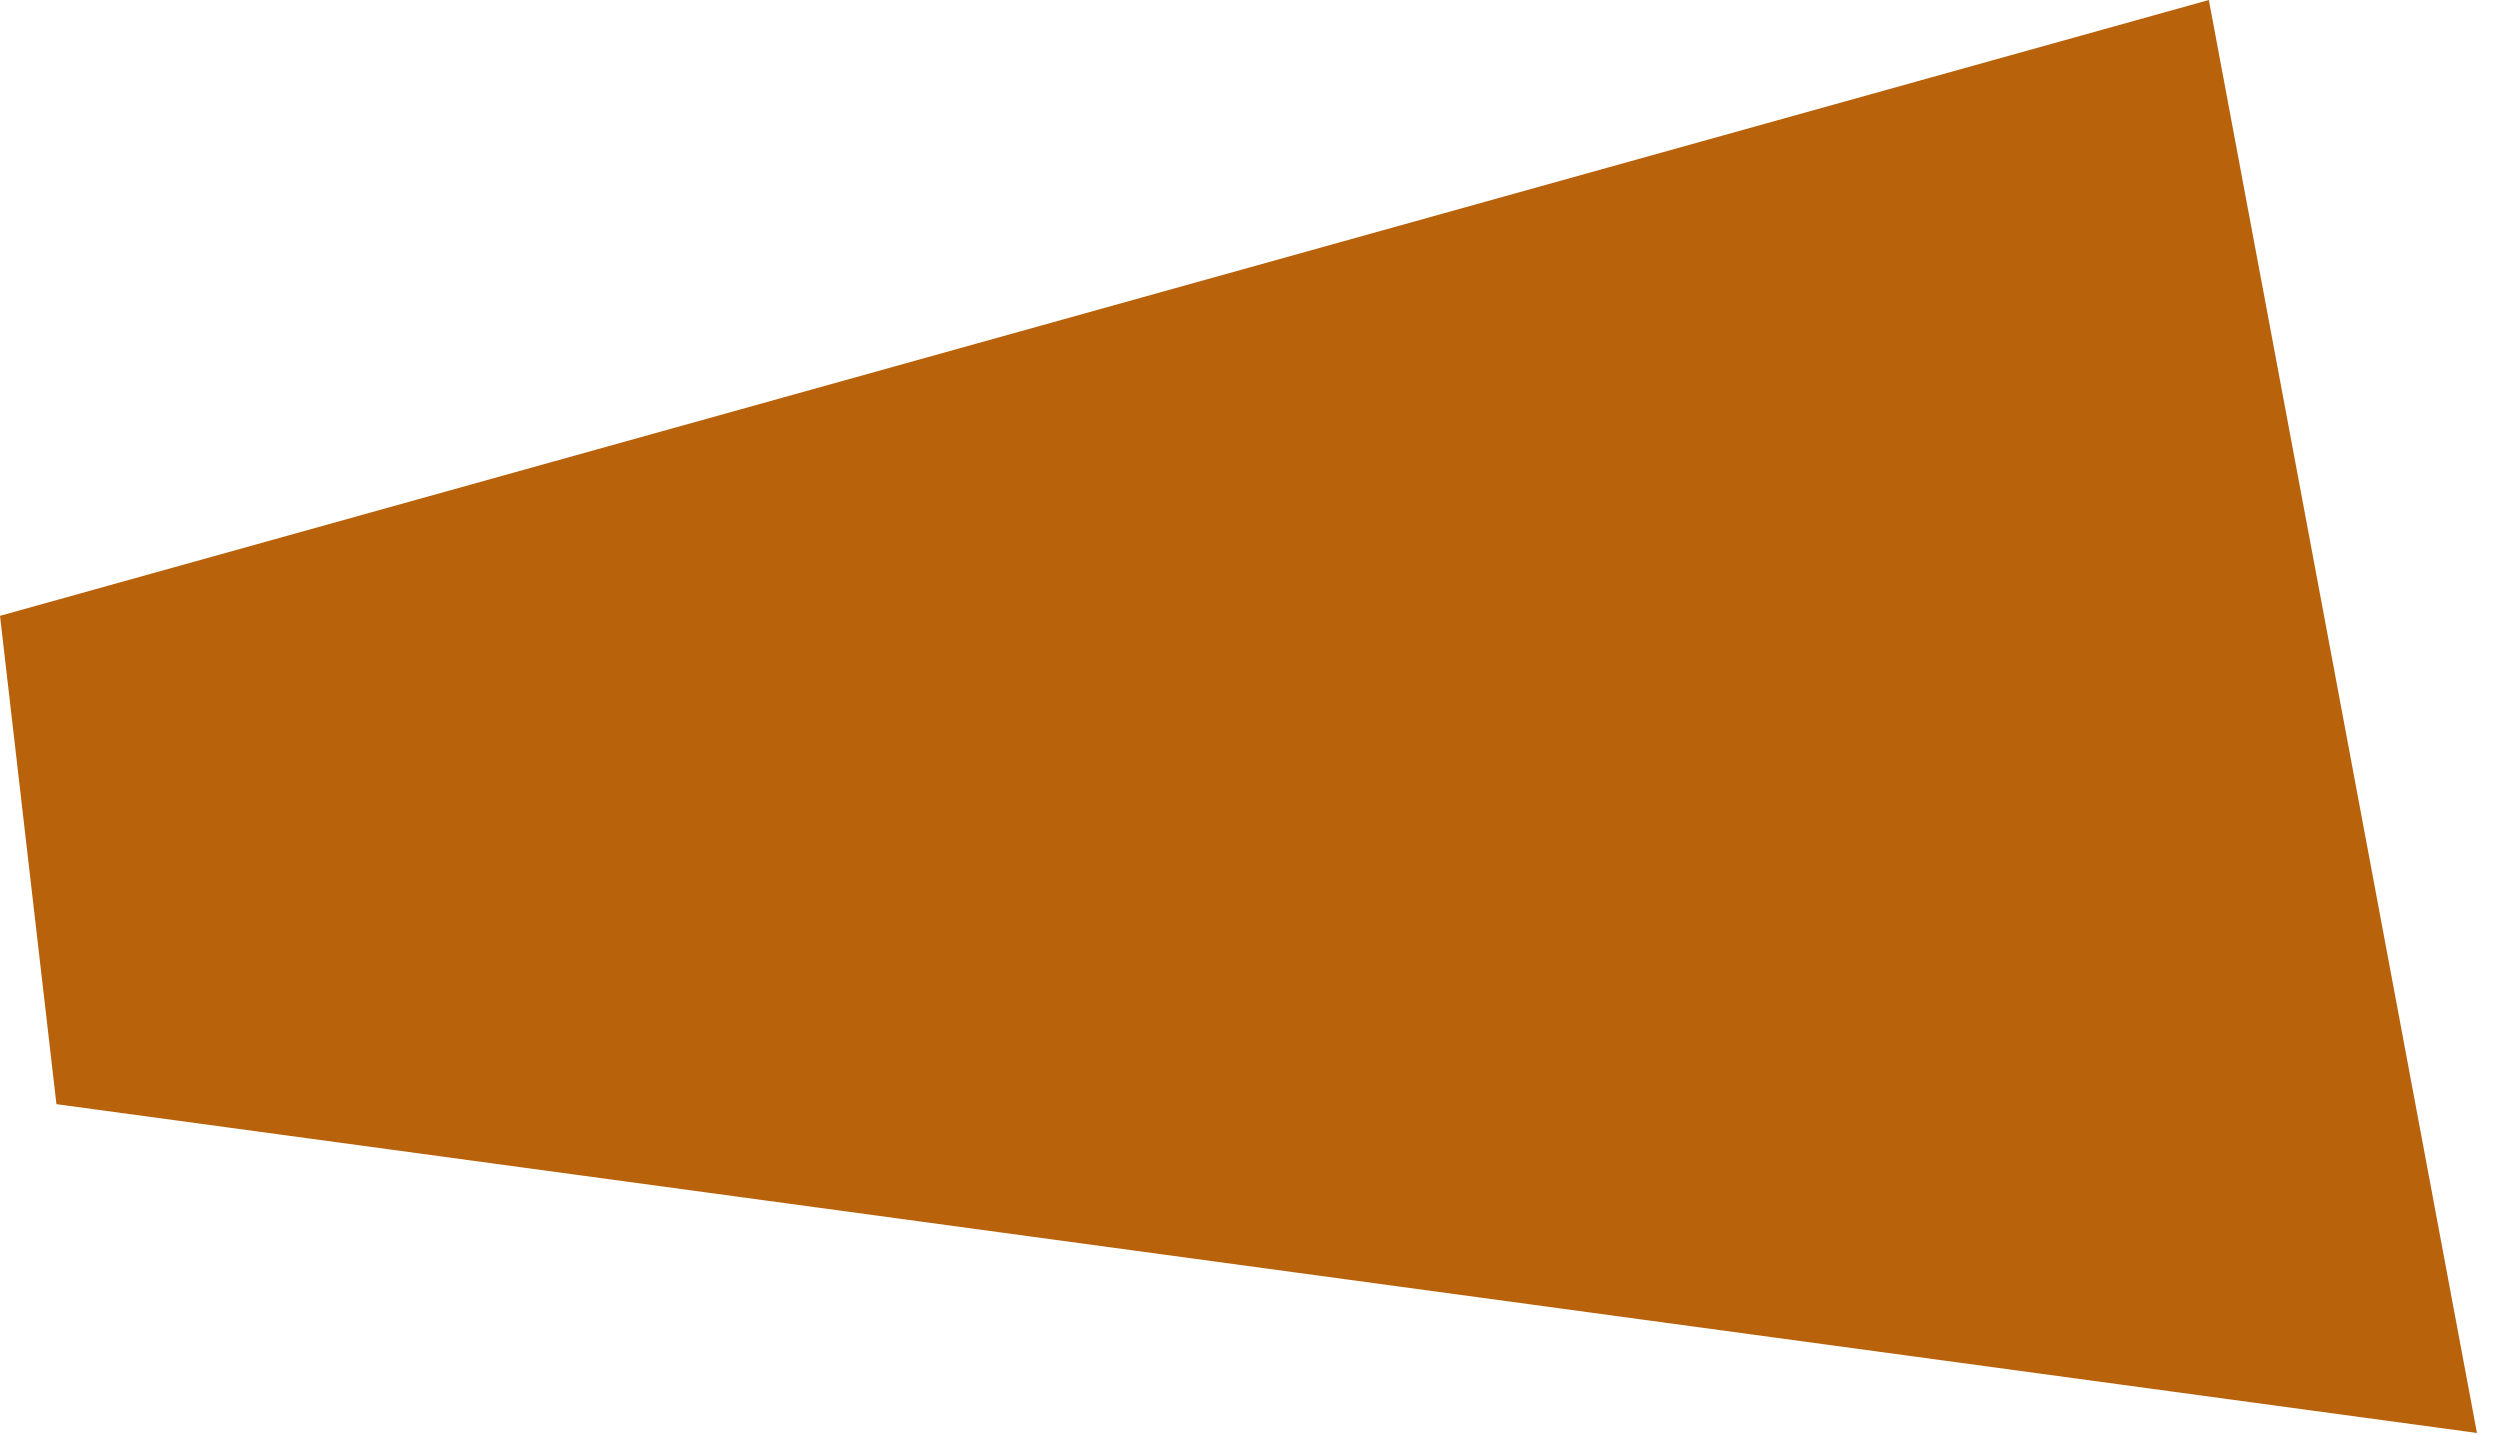<?xml version="1.0" encoding="utf-8"?>
<svg xmlns="http://www.w3.org/2000/svg" fill="none" height="100%" overflow="visible" preserveAspectRatio="none" style="display: block;" viewBox="0 0 54 31" width="100%">
<path d="M0 13.302L47.711 0L53.502 30.952L1.219 23.85L0 13.302Z" fill="#B8620C" id="Rectangle 3690"/>
</svg>